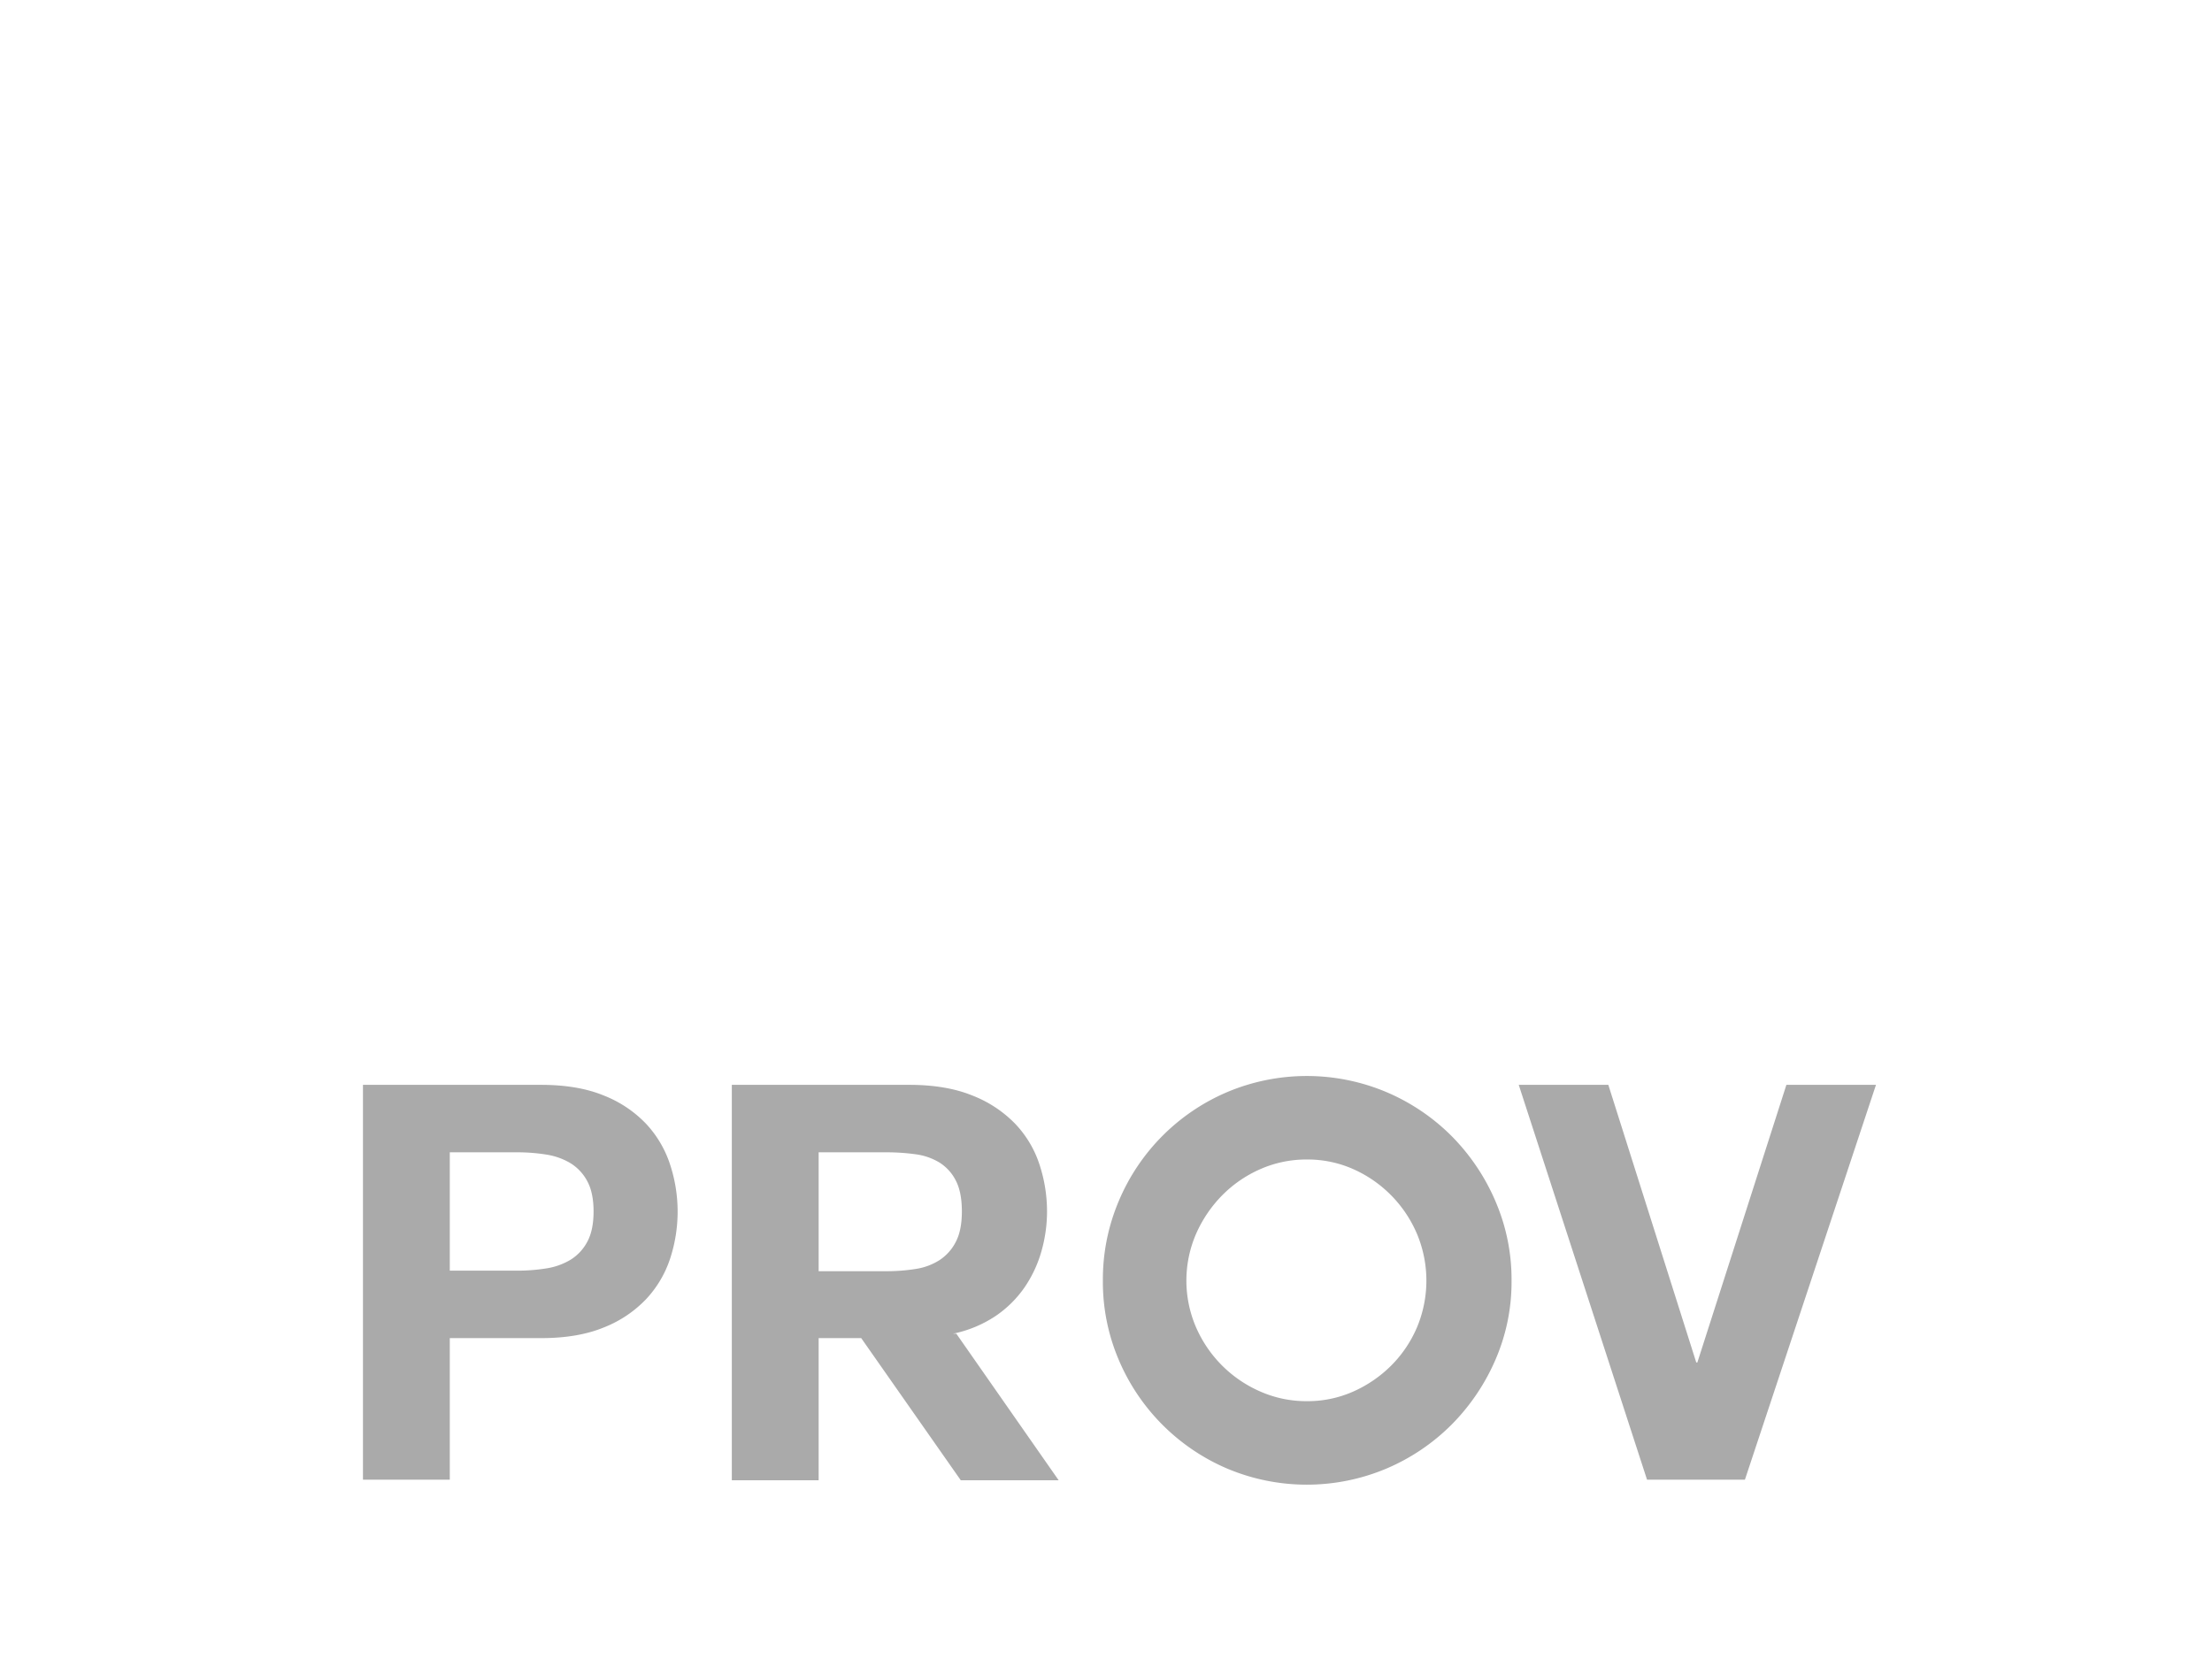 <svg xmlns="http://www.w3.org/2000/svg" width="800" height="600" viewBox="0 0 800 600">
  <defs>
    <style>
      .cls-1 {
        fill: #aaa;
        fill-rule: evenodd;
      }
    </style>
  </defs>
  <path id="PROV_forma" data-name="PROV forma" class="cls-1" d="M131.273,535.15h31.4v-51.2h33q13.4,0,22.8-3.9a42.639,42.639,0,0,0,15.3-10.3,39.575,39.575,0,0,0,8.6-14.6,54.554,54.554,0,0,0,0-33.9,39.5,39.5,0,0,0-8.6-14.7,42.677,42.677,0,0,0-15.3-10.3q-9.4-3.9-22.8-3.9h-64.4v142.8Zm31.4-118.4h24.4a66.045,66.045,0,0,1,10.4.8,24.276,24.276,0,0,1,8.8,3.1,16.916,16.916,0,0,1,6.1,6.5q2.3,4.2,2.3,11t-2.3,11a16.894,16.894,0,0,1-6.1,6.5,24.165,24.165,0,0,1-8.8,3.1,65.689,65.689,0,0,1-10.4.8h-24.4v-42.8Zm197.4,59.2a39.982,39.982,0,0,0,10.5-10.4,44.479,44.479,0,0,0,6.1-13.1,52.59,52.59,0,0,0,2-14.3,54.323,54.323,0,0,0-2.7-16.9,38.827,38.827,0,0,0-8.7-14.7,43.545,43.545,0,0,0-15.5-10.3q-9.5-3.9-22.9-3.9h-64.2v143h31.4v-51.4h15.4l36,51.4h35.4l-37-53h-1.2A43.548,43.548,0,0,0,360.072,475.95Zm-29-58.5a22.179,22.179,0,0,1,8.7,3,16.461,16.461,0,0,1,5.9,6.5q2.2,4.2,2.2,11.2,0,6.8-2.2,11a17.221,17.221,0,0,1-5.9,6.6,22.236,22.236,0,0,1-8.7,3.2,67.052,67.052,0,0,1-10.6.8h-24.4v-43h24.4A76.641,76.641,0,0,1,331.072,417.45Zm209.7,16.8a75.886,75.886,0,0,0-15.9-23.5,74.475,74.475,0,0,0-23.5-15.8,74.155,74.155,0,0,0-57.5,0,73.9,73.9,0,0,0-39.2,39.3,72.408,72.408,0,0,0-5.8,28.9,71.677,71.677,0,0,0,5.8,28.8,74.169,74.169,0,0,0,39.2,39.2,74.155,74.155,0,0,0,57.5,0,74.375,74.375,0,0,0,23.5-15.8,76.176,76.176,0,0,0,15.9-23.4,70.691,70.691,0,0,0,5.9-28.8A71.411,71.411,0,0,0,540.769,434.25Zm-51.3-11.4a44.81,44.81,0,0,1,23,23.4,43.7,43.7,0,0,1,0,33.8,43.816,43.816,0,0,1-9.3,13.8,45.555,45.555,0,0,1-13.7,9.4,40.55,40.55,0,0,1-16.8,3.5,41.234,41.234,0,0,1-16.9-3.5,44.8,44.8,0,0,1-23.2-23.2,42.551,42.551,0,0,1,0-33.8,46.451,46.451,0,0,1,9.4-13.9,44.32,44.32,0,0,1,13.8-9.5,41.283,41.283,0,0,1,16.9-3.5A40.6,40.6,0,0,1,489.469,422.85Zm189-30.5h-32.4l-32.2,100.4h-0.4l-31.8-100.4h-32.4l46.4,142.8h35.4Z"/>
</svg>
